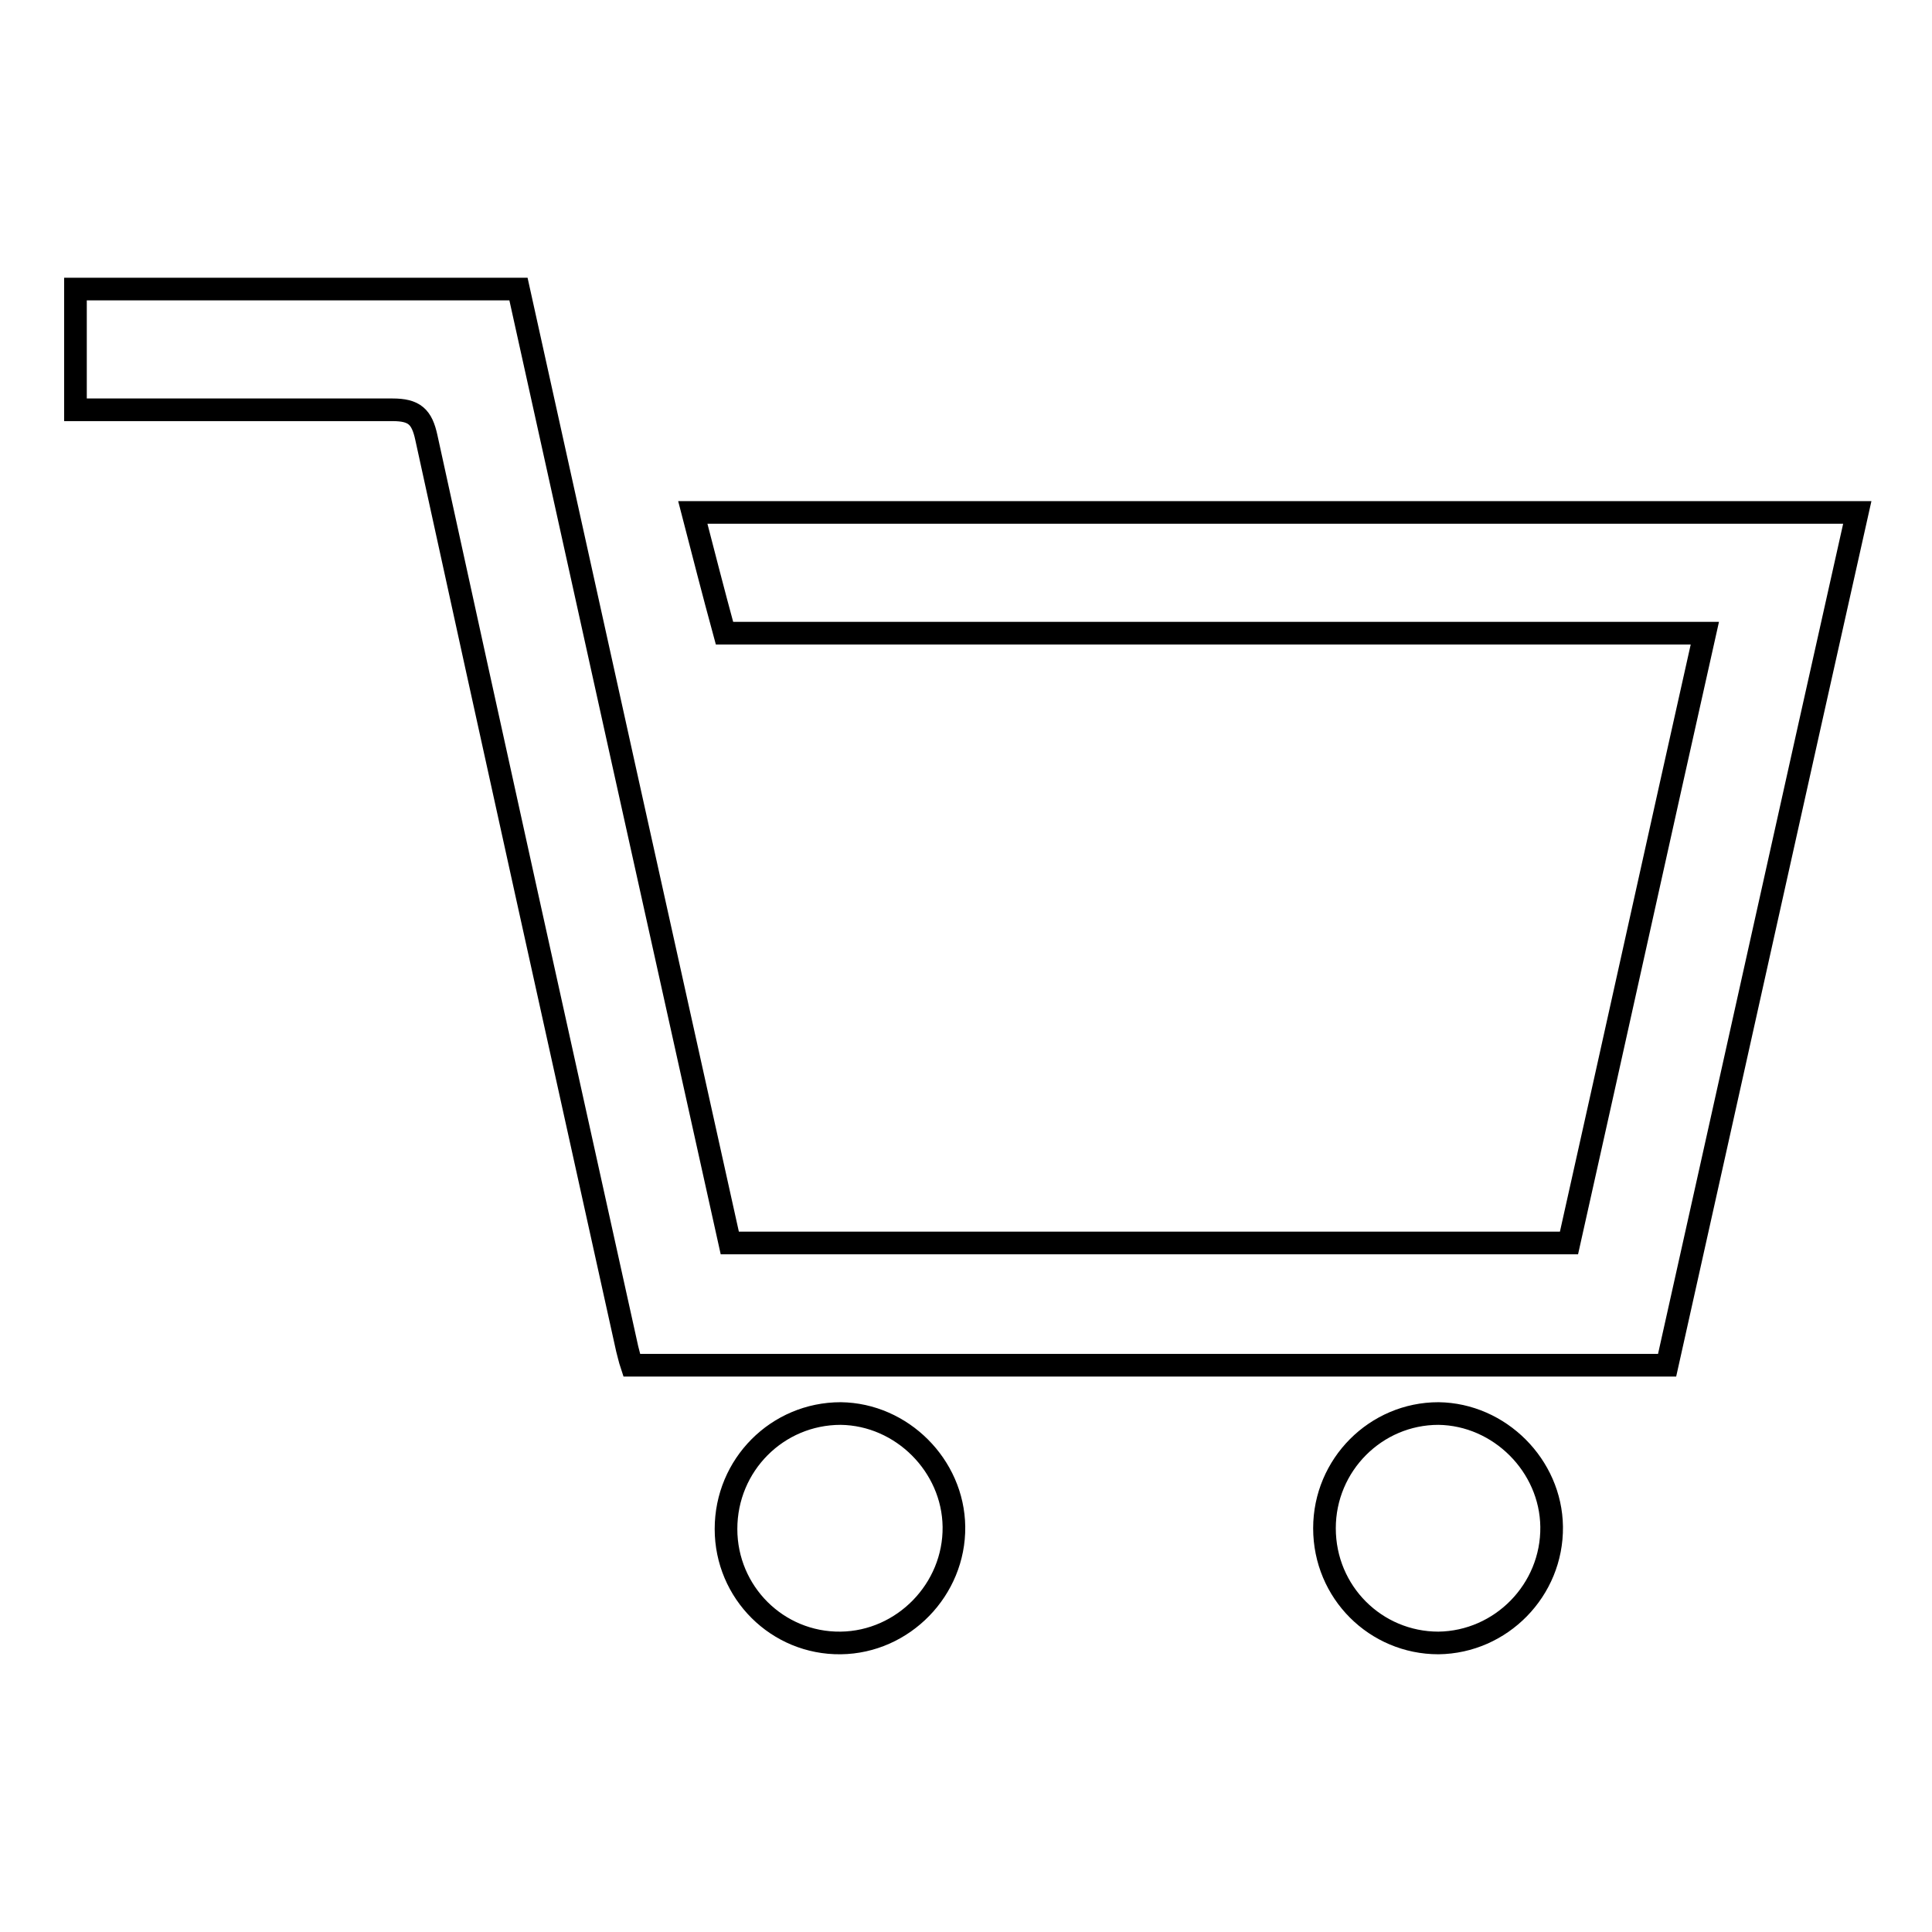 <?xml version="1.0" encoding="utf-8"?>
<!-- Svg Vector Icons : http://www.onlinewebfonts.com/icon -->
<!DOCTYPE svg PUBLIC "-//W3C//DTD SVG 1.1//EN" "http://www.w3.org/Graphics/SVG/1.1/DTD/svg11.dtd">
<svg version="1.1" xmlns="http://www.w3.org/2000/svg" xmlns:xlink="http://www.w3.org/1999/xlink" x="0px" y="0px" viewBox="0 0 256 256" enable-background="new 0 0 256 256" xml:space="preserve">
<g><g><path stroke-width="3" fill-opacity="0" stroke="#000000"  d="M83.7,180.9c45.8,0,91.3,0,137.2,0c8.4-37.6,16.7-75.1,25.2-113c-51.6,0-102.7,0-154.3,0c1.4,5.4,2.7,10.5,4.2,16c43.2,0,86.2,0,129.9,0c-6.1,27.2-12,54-18,80.8c-37.2,0-74.1,0-111.2,0C87.3,122.4,78,80.4,68.7,38.3c-19.7,0-39.1,0-58.7,0c0,5.3,0,10.4,0,16c4.2,0,31.9,0,42,0c2.9,0,3.9,0.9,4.5,3.7c8.8,40.3,17.7,80.5,26.6,120.7C83.3,179.4,83.4,180,83.7,180.9z"/><path stroke-width="3" fill-opacity="0" stroke="#000000"  d="M175.5,202.5c0,8.5,6.8,15.2,15.1,15.2c8.3-0.1,15.1-7,15-15.4c-0.1-8.1-6.9-14.9-15-15C182.3,187.3,175.5,194.1,175.5,202.5z"/><path stroke-width="3" fill-opacity="0" stroke="#000000"  d="M96.2,202.6c0,8.4,6.8,15.2,15.2,15.1c8.3-0.1,15.1-7.1,15-15.4c-0.1-8.1-6.9-14.9-15-15C103,187.3,96.2,194.1,96.2,202.6z"/></g></g>
</svg>
